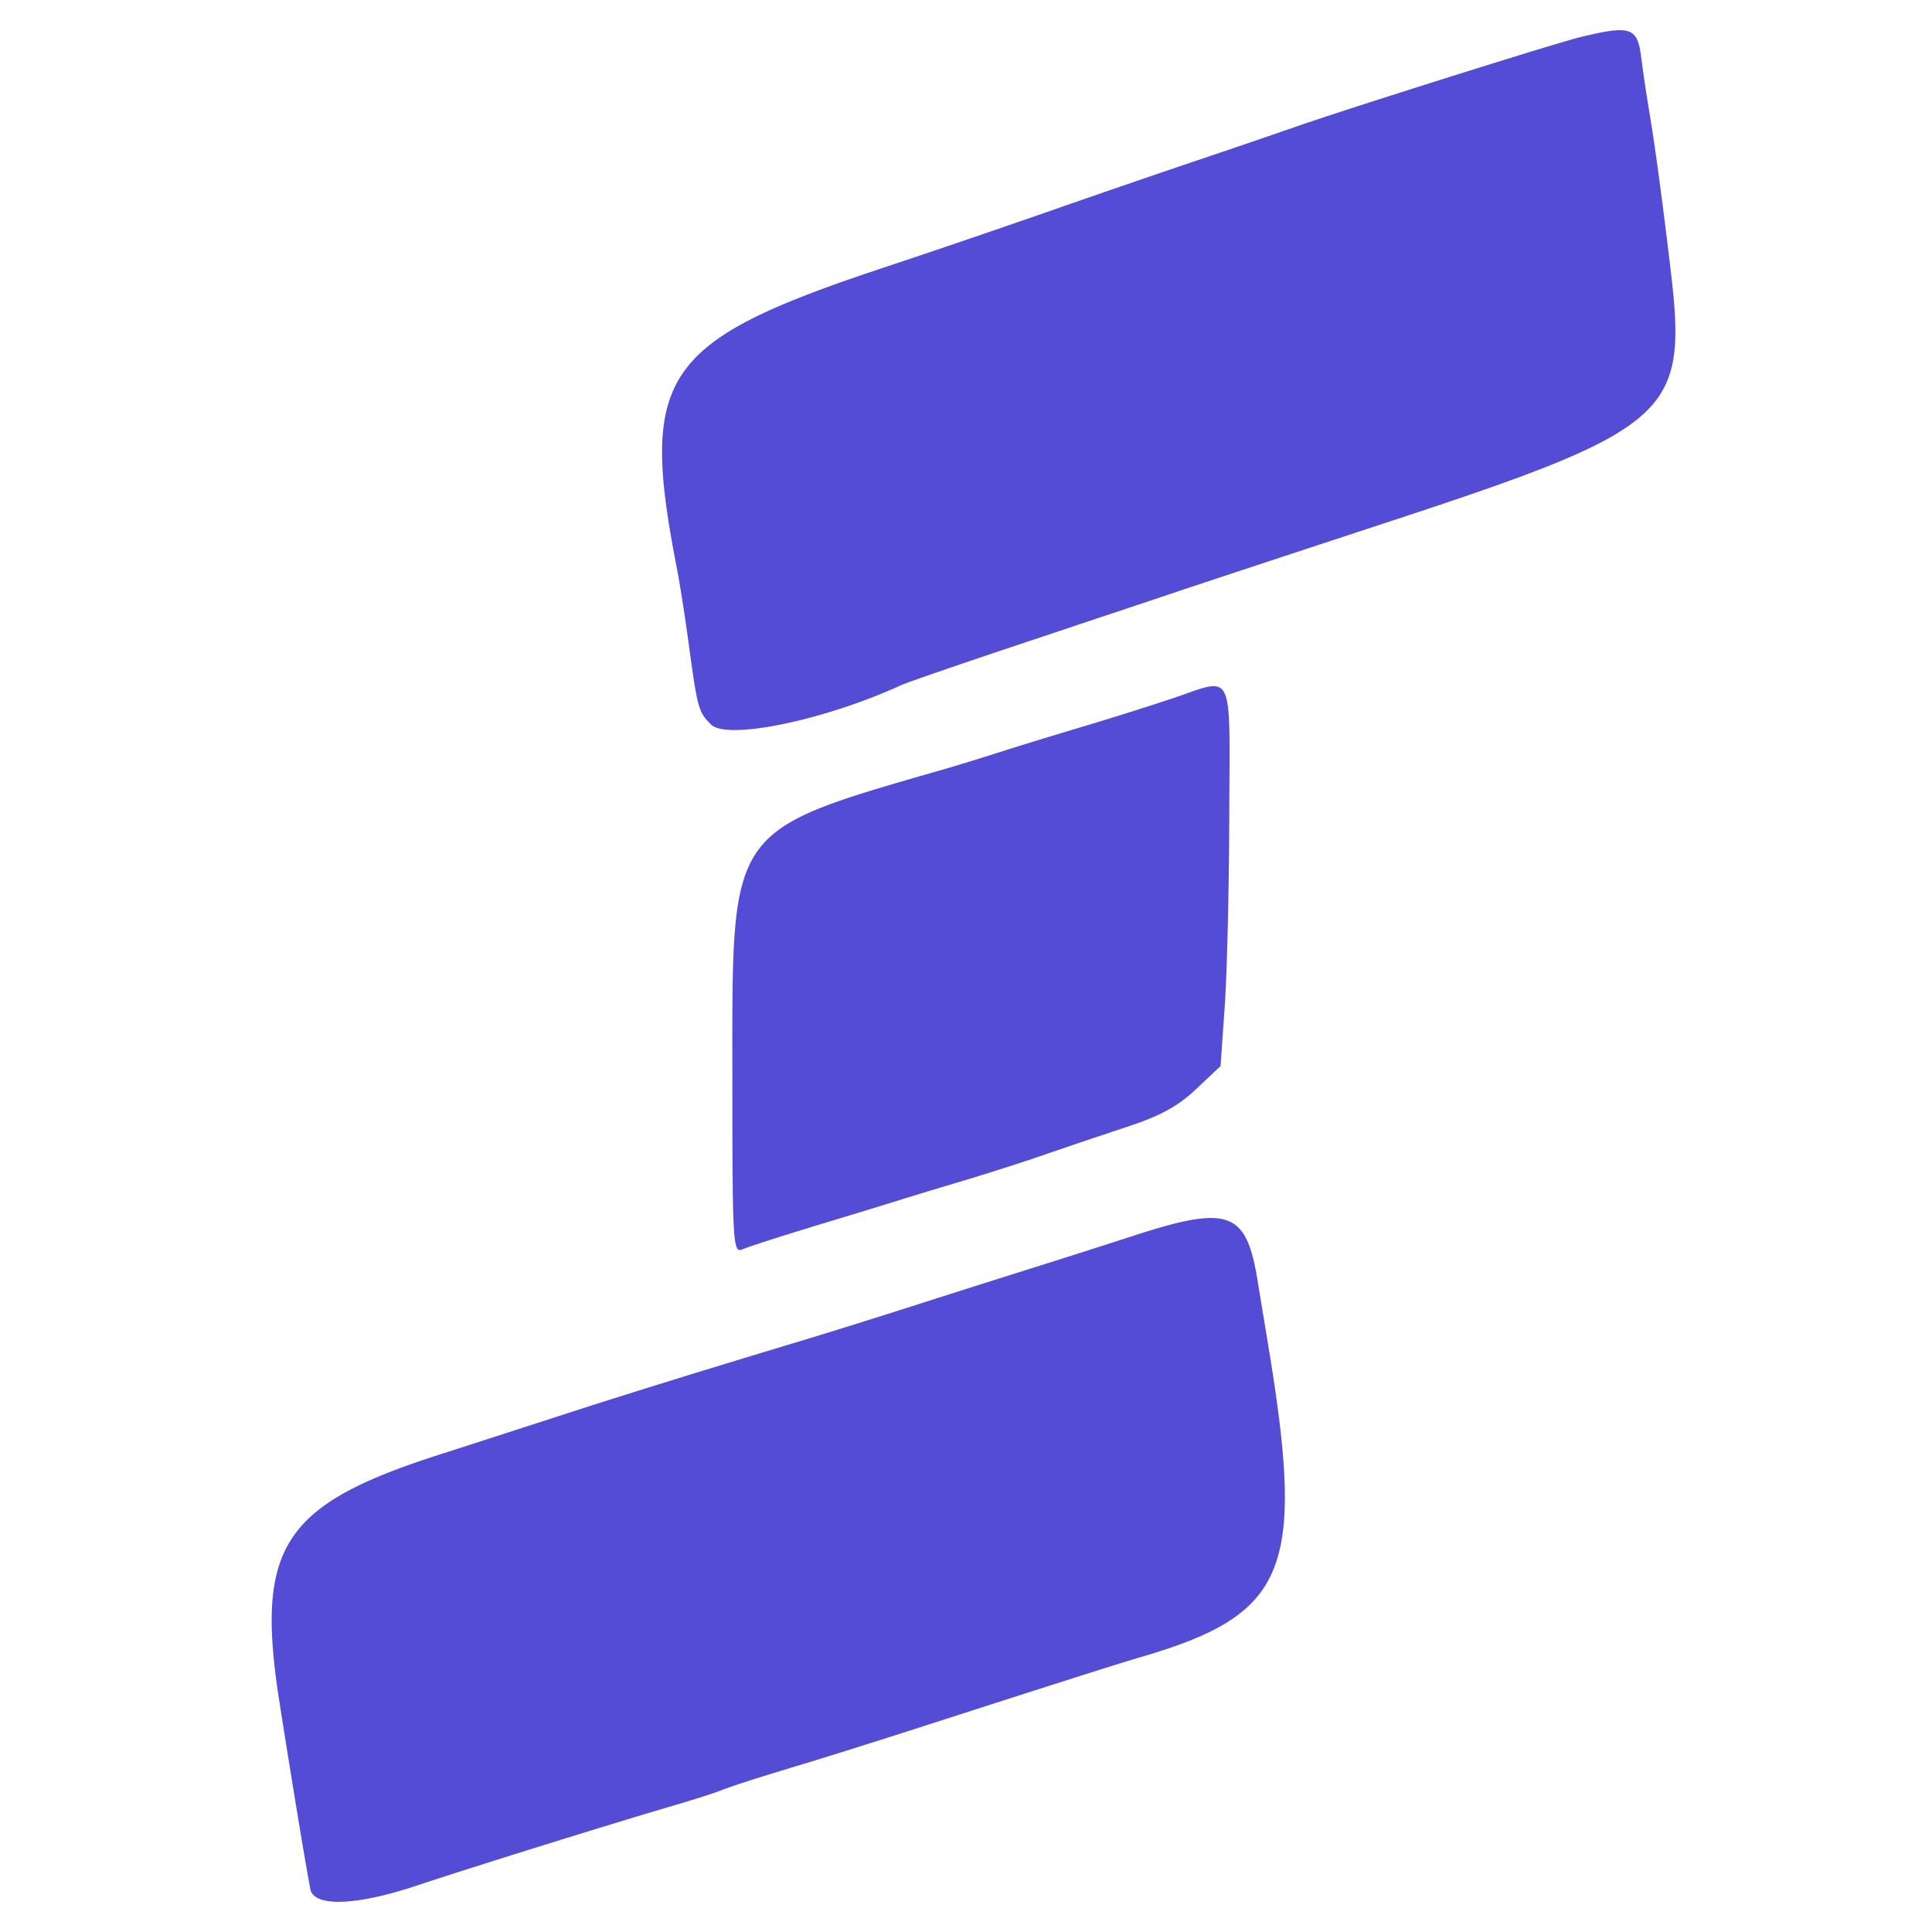 <svg xmlns="http://www.w3.org/2000/svg" viewBox="0 0 128 128"><path fill="#544cd4" d="M104.709 2.458c-1.746.426-15.393 4.725-19.035 5.998-1.41.492-4.456 1.532-6.77 2.31-2.315.78-6.6 2.252-9.519 3.273a845 845 0 0 1-10.797 3.678c-14.754 4.896-16.258 7.09-13.726 20.024.176.903.51 3.036.742 4.74.609 4.485.663 4.682 1.507 5.522 1.056 1.054 7.53-.287 12.576-2.603.401-.186 4.19-1.49 8.418-2.9 4.227-1.408 8.675-2.893 9.883-3.3 1.207-.41 7.689-2.547 14.4-4.754 18.174-5.975 19.402-7.062 18.337-16.21-.517-4.429-1.066-8.53-1.443-10.758a106 106 0 0 1-.556-3.736c-.244-1.936-.72-2.087-4.017-1.284M77.621 46.29a222 222 0 0 1-5.855 1.842c-1.812.54-4.283 1.297-5.49 1.685-1.209.387-2.691.844-3.295 1.019-14.895 4.31-14.46 3.688-14.46 20.606 0 10.89.04 11.575.641 11.339.762-.298 2.59-.88 6.314-2.011a523 523 0 0 0 4.21-1.29c.804-.252 2.7-.826 4.208-1.276 1.511-.45 3.899-1.216 5.309-1.704s3.88-1.322 5.49-1.851c2.181-.718 3.343-1.352 4.55-2.492l1.622-1.527.276-3.955c.154-2.177.288-7.854.301-12.617.027-9.943.4-9.184-3.821-7.768M75.06 81.884a816 816 0 0 1-6.955 2.218 1721 1721 0 0 0-7.87 2.498 518 518 0 0 1-6.773 2.118c-6.643 2-11.701 3.566-15.556 4.813-2.314.75-6.325 2.045-8.912 2.879-10.298 3.316-12.09 6.123-10.474 16.399.855 5.44 1.687 10.479 2.04 12.349.23 1.203 3.03 1.109 7.055-.234 3.404-1.138 12.55-3.99 16.698-5.209 1.408-.413 2.89-.879 3.294-1.037.995-.385 2.425-.846 5.673-1.826 1.511-.456 4.639-1.44 6.956-2.184 11.055-3.559 13.517-4.34 15.555-4.944 9.468-2.802 10.672-5.771 8.265-20.39l-.75-4.558c-.748-4.544-1.914-4.953-8.246-2.892"/></svg>
